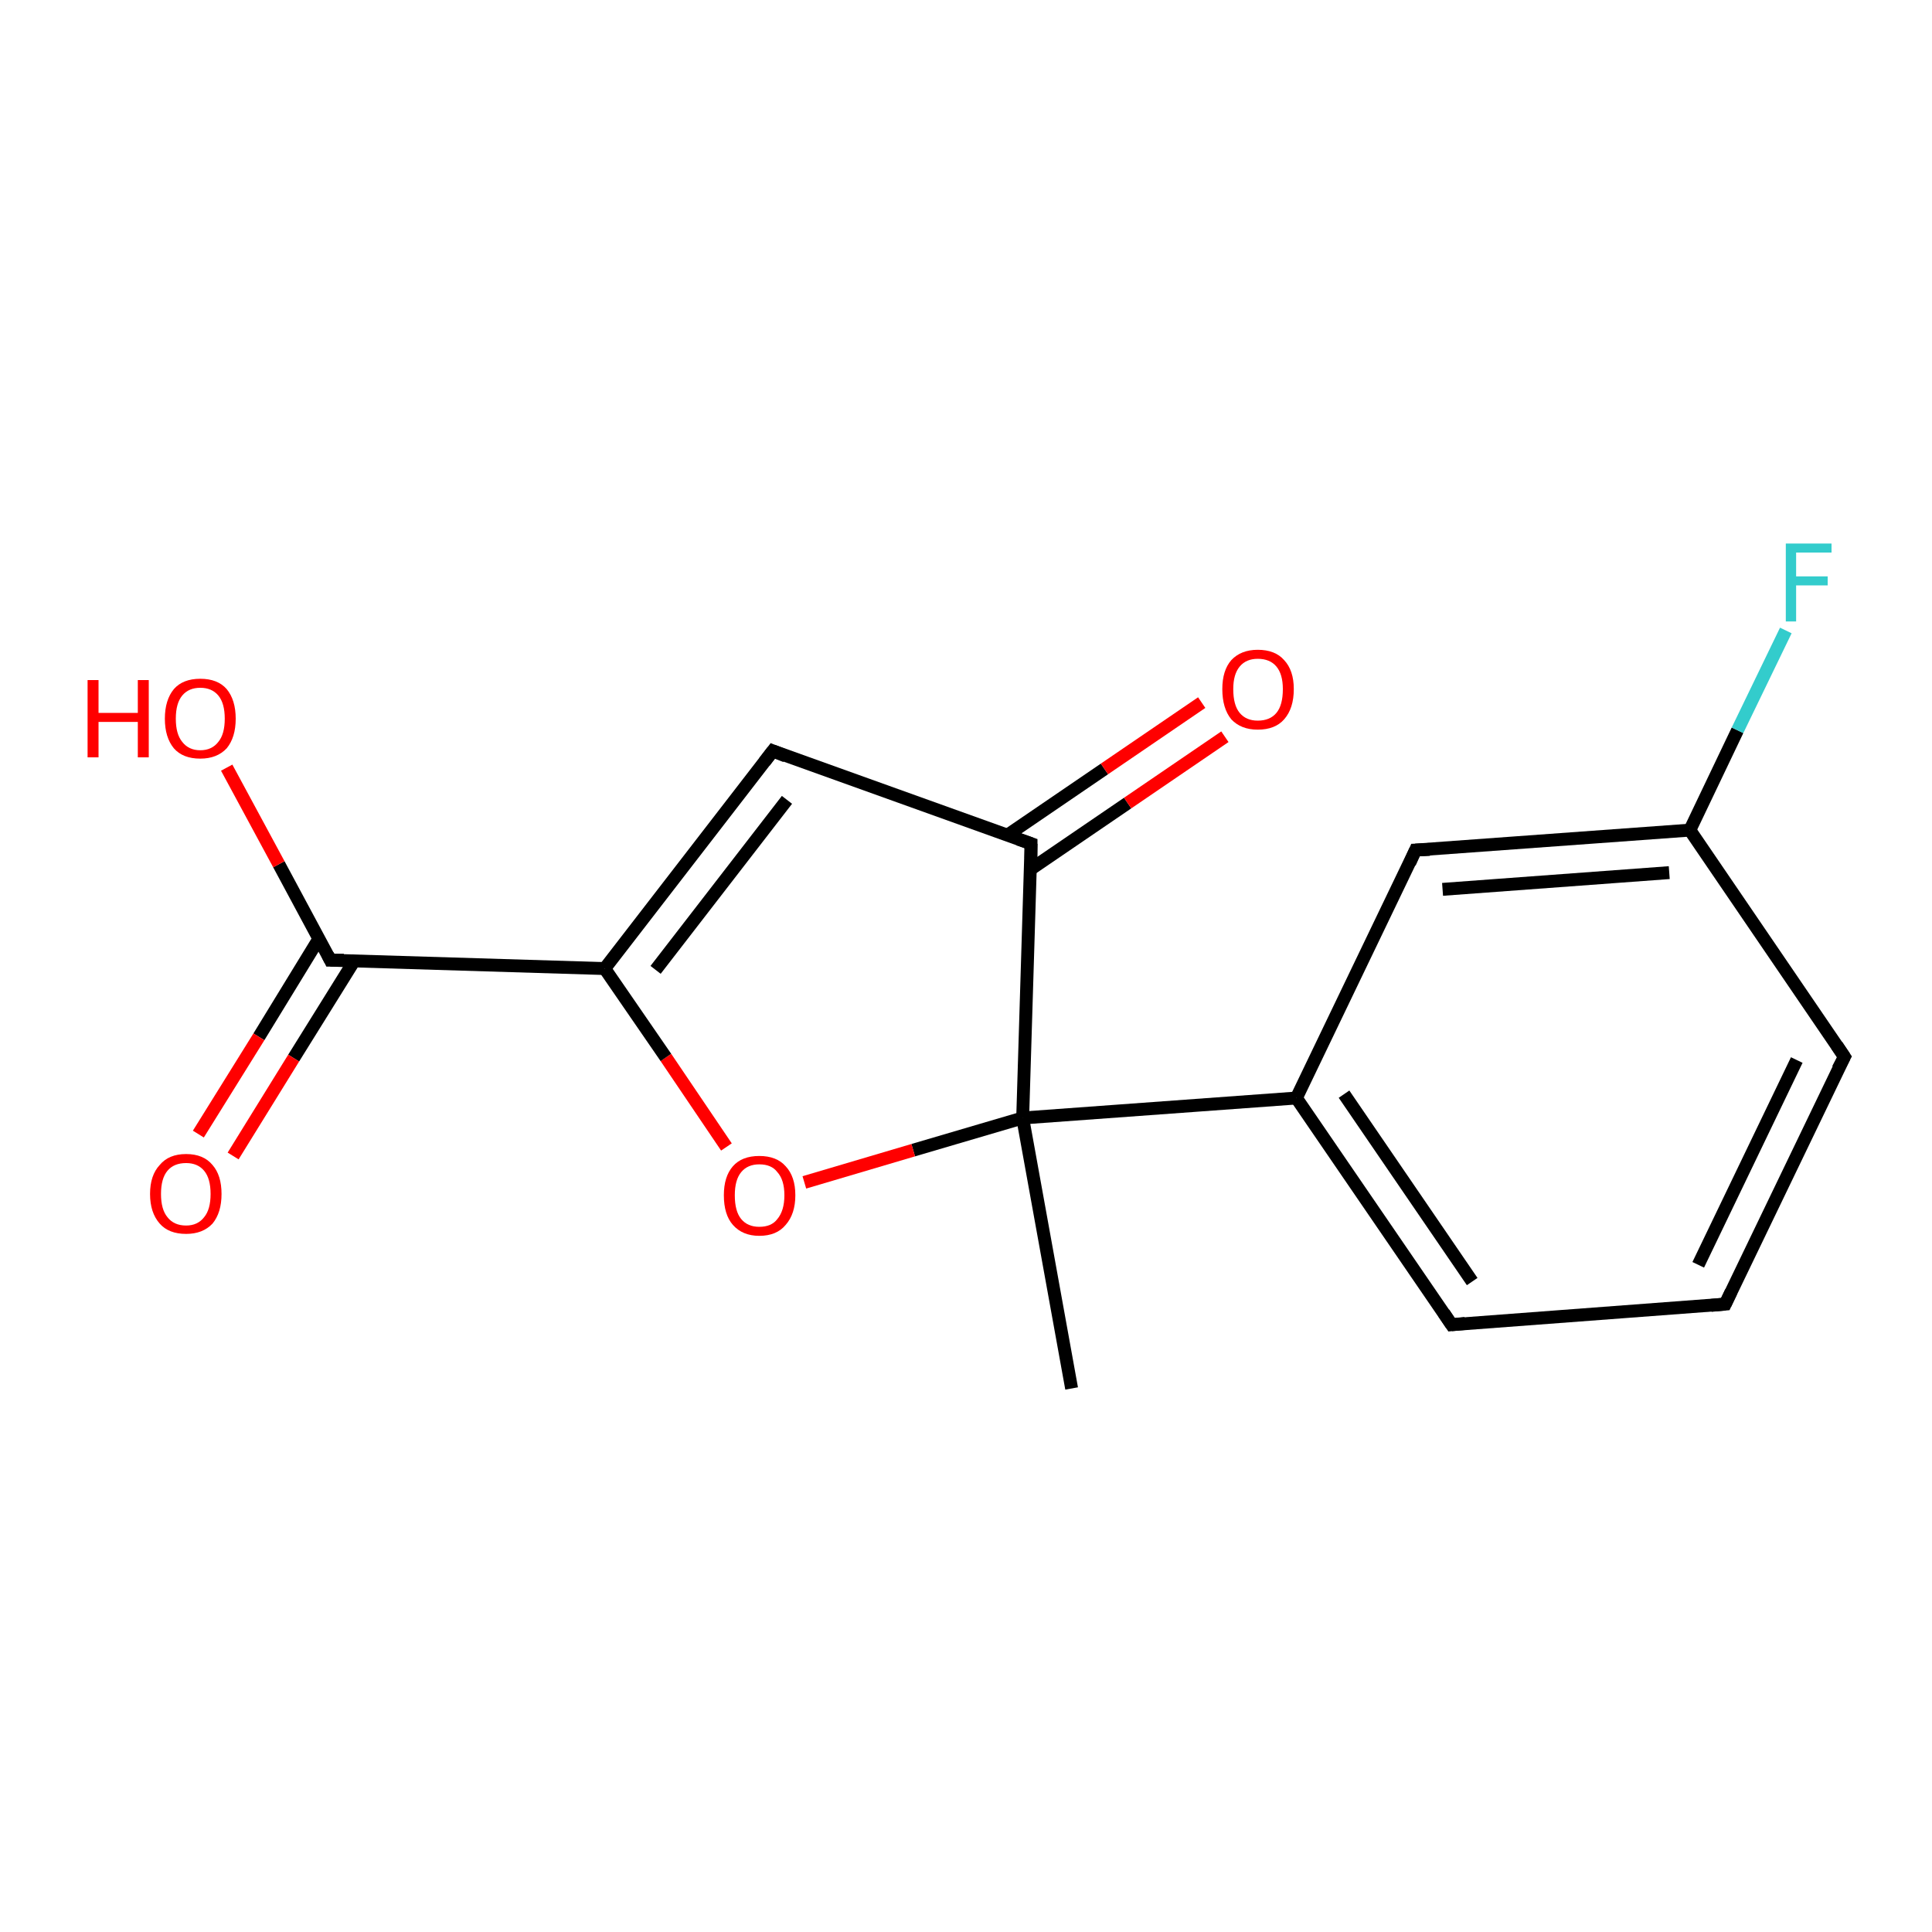 <?xml version='1.0' encoding='iso-8859-1'?>
<svg version='1.1' baseProfile='full'
              xmlns='http://www.w3.org/2000/svg'
                      xmlns:rdkit='http://www.rdkit.org/xml'
                      xmlns:xlink='http://www.w3.org/1999/xlink'
                  xml:space='preserve'
width='300px' height='300px' viewBox='0 0 300 300'>
<!-- END OF HEADER -->
<rect style='opacity:1.0;fill:#FFFFFF;stroke:none' width='300.0' height='300.0' x='0.0' y='0.0'> </rect>
<path class='bond-0 atom-0 atom-1' d='M 166.4,215.6 L 158.8,173.6' style='fill:none;fill-rule:evenodd;stroke:#000000;stroke-width:2.0px;stroke-linecap:butt;stroke-linejoin:miter;stroke-opacity:1' />
<path class='bond-1 atom-1 atom-2' d='M 158.8,173.6 L 141.8,178.6' style='fill:none;fill-rule:evenodd;stroke:#000000;stroke-width:2.0px;stroke-linecap:butt;stroke-linejoin:miter;stroke-opacity:1' />
<path class='bond-1 atom-1 atom-2' d='M 141.8,178.6 L 124.9,183.6' style='fill:none;fill-rule:evenodd;stroke:#FF0000;stroke-width:2.0px;stroke-linecap:butt;stroke-linejoin:miter;stroke-opacity:1' />
<path class='bond-2 atom-2 atom-3' d='M 112.8,178.1 L 103.4,164.2' style='fill:none;fill-rule:evenodd;stroke:#FF0000;stroke-width:2.0px;stroke-linecap:butt;stroke-linejoin:miter;stroke-opacity:1' />
<path class='bond-2 atom-2 atom-3' d='M 103.4,164.2 L 93.9,150.4' style='fill:none;fill-rule:evenodd;stroke:#000000;stroke-width:2.0px;stroke-linecap:butt;stroke-linejoin:miter;stroke-opacity:1' />
<path class='bond-3 atom-3 atom-4' d='M 93.9,150.4 L 120.0,116.6' style='fill:none;fill-rule:evenodd;stroke:#000000;stroke-width:2.0px;stroke-linecap:butt;stroke-linejoin:miter;stroke-opacity:1' />
<path class='bond-3 atom-3 atom-4' d='M 101.8,150.6 L 122.2,124.2' style='fill:none;fill-rule:evenodd;stroke:#000000;stroke-width:2.0px;stroke-linecap:butt;stroke-linejoin:miter;stroke-opacity:1' />
<path class='bond-4 atom-4 atom-5' d='M 120.0,116.6 L 160.1,131.0' style='fill:none;fill-rule:evenodd;stroke:#000000;stroke-width:2.0px;stroke-linecap:butt;stroke-linejoin:miter;stroke-opacity:1' />
<path class='bond-5 atom-5 atom-6' d='M 160.0,135.0 L 175.1,124.7' style='fill:none;fill-rule:evenodd;stroke:#000000;stroke-width:2.0px;stroke-linecap:butt;stroke-linejoin:miter;stroke-opacity:1' />
<path class='bond-5 atom-5 atom-6' d='M 175.1,124.7 L 190.2,114.4' style='fill:none;fill-rule:evenodd;stroke:#FF0000;stroke-width:2.0px;stroke-linecap:butt;stroke-linejoin:miter;stroke-opacity:1' />
<path class='bond-5 atom-5 atom-6' d='M 156.4,129.7 L 171.5,119.4' style='fill:none;fill-rule:evenodd;stroke:#000000;stroke-width:2.0px;stroke-linecap:butt;stroke-linejoin:miter;stroke-opacity:1' />
<path class='bond-5 atom-5 atom-6' d='M 171.5,119.4 L 186.6,109.1' style='fill:none;fill-rule:evenodd;stroke:#FF0000;stroke-width:2.0px;stroke-linecap:butt;stroke-linejoin:miter;stroke-opacity:1' />
<path class='bond-6 atom-3 atom-7' d='M 93.9,150.4 L 51.3,149.1' style='fill:none;fill-rule:evenodd;stroke:#000000;stroke-width:2.0px;stroke-linecap:butt;stroke-linejoin:miter;stroke-opacity:1' />
<path class='bond-7 atom-7 atom-8' d='M 51.3,149.1 L 43.3,134.2' style='fill:none;fill-rule:evenodd;stroke:#000000;stroke-width:2.0px;stroke-linecap:butt;stroke-linejoin:miter;stroke-opacity:1' />
<path class='bond-7 atom-7 atom-8' d='M 43.3,134.2 L 35.2,119.2' style='fill:none;fill-rule:evenodd;stroke:#FF0000;stroke-width:2.0px;stroke-linecap:butt;stroke-linejoin:miter;stroke-opacity:1' />
<path class='bond-8 atom-7 atom-9' d='M 49.5,145.8 L 40.2,161.0' style='fill:none;fill-rule:evenodd;stroke:#000000;stroke-width:2.0px;stroke-linecap:butt;stroke-linejoin:miter;stroke-opacity:1' />
<path class='bond-8 atom-7 atom-9' d='M 40.2,161.0 L 30.8,176.1' style='fill:none;fill-rule:evenodd;stroke:#FF0000;stroke-width:2.0px;stroke-linecap:butt;stroke-linejoin:miter;stroke-opacity:1' />
<path class='bond-8 atom-7 atom-9' d='M 55.0,149.2 L 45.6,164.3' style='fill:none;fill-rule:evenodd;stroke:#000000;stroke-width:2.0px;stroke-linecap:butt;stroke-linejoin:miter;stroke-opacity:1' />
<path class='bond-8 atom-7 atom-9' d='M 45.6,164.3 L 36.2,179.5' style='fill:none;fill-rule:evenodd;stroke:#FF0000;stroke-width:2.0px;stroke-linecap:butt;stroke-linejoin:miter;stroke-opacity:1' />
<path class='bond-9 atom-1 atom-10' d='M 158.8,173.6 L 201.3,170.5' style='fill:none;fill-rule:evenodd;stroke:#000000;stroke-width:2.0px;stroke-linecap:butt;stroke-linejoin:miter;stroke-opacity:1' />
<path class='bond-10 atom-10 atom-11' d='M 201.3,170.5 L 225.4,205.7' style='fill:none;fill-rule:evenodd;stroke:#000000;stroke-width:2.0px;stroke-linecap:butt;stroke-linejoin:miter;stroke-opacity:1' />
<path class='bond-10 atom-10 atom-11' d='M 208.7,169.9 L 228.6,199.0' style='fill:none;fill-rule:evenodd;stroke:#000000;stroke-width:2.0px;stroke-linecap:butt;stroke-linejoin:miter;stroke-opacity:1' />
<path class='bond-11 atom-11 atom-12' d='M 225.4,205.7 L 267.9,202.5' style='fill:none;fill-rule:evenodd;stroke:#000000;stroke-width:2.0px;stroke-linecap:butt;stroke-linejoin:miter;stroke-opacity:1' />
<path class='bond-12 atom-12 atom-13' d='M 267.9,202.5 L 286.4,164.1' style='fill:none;fill-rule:evenodd;stroke:#000000;stroke-width:2.0px;stroke-linecap:butt;stroke-linejoin:miter;stroke-opacity:1' />
<path class='bond-12 atom-12 atom-13' d='M 263.7,196.4 L 279.0,164.6' style='fill:none;fill-rule:evenodd;stroke:#000000;stroke-width:2.0px;stroke-linecap:butt;stroke-linejoin:miter;stroke-opacity:1' />
<path class='bond-13 atom-13 atom-14' d='M 286.4,164.1 L 262.4,128.9' style='fill:none;fill-rule:evenodd;stroke:#000000;stroke-width:2.0px;stroke-linecap:butt;stroke-linejoin:miter;stroke-opacity:1' />
<path class='bond-14 atom-14 atom-15' d='M 262.4,128.9 L 269.8,113.4' style='fill:none;fill-rule:evenodd;stroke:#000000;stroke-width:2.0px;stroke-linecap:butt;stroke-linejoin:miter;stroke-opacity:1' />
<path class='bond-14 atom-14 atom-15' d='M 269.8,113.4 L 277.3,97.9' style='fill:none;fill-rule:evenodd;stroke:#33CCCC;stroke-width:2.0px;stroke-linecap:butt;stroke-linejoin:miter;stroke-opacity:1' />
<path class='bond-15 atom-14 atom-16' d='M 262.4,128.9 L 219.8,132.0' style='fill:none;fill-rule:evenodd;stroke:#000000;stroke-width:2.0px;stroke-linecap:butt;stroke-linejoin:miter;stroke-opacity:1' />
<path class='bond-15 atom-14 atom-16' d='M 259.2,135.5 L 224.0,138.1' style='fill:none;fill-rule:evenodd;stroke:#000000;stroke-width:2.0px;stroke-linecap:butt;stroke-linejoin:miter;stroke-opacity:1' />
<path class='bond-16 atom-5 atom-1' d='M 160.1,131.0 L 158.8,173.6' style='fill:none;fill-rule:evenodd;stroke:#000000;stroke-width:2.0px;stroke-linecap:butt;stroke-linejoin:miter;stroke-opacity:1' />
<path class='bond-17 atom-16 atom-10' d='M 219.8,132.0 L 201.3,170.5' style='fill:none;fill-rule:evenodd;stroke:#000000;stroke-width:2.0px;stroke-linecap:butt;stroke-linejoin:miter;stroke-opacity:1' />
<path d='M 118.7,118.3 L 120.0,116.6 L 122.0,117.4' style='fill:none;stroke:#000000;stroke-width:2.0px;stroke-linecap:butt;stroke-linejoin:miter;stroke-opacity:1;' />
<path d='M 158.1,130.3 L 160.1,131.0 L 160.1,133.2' style='fill:none;stroke:#000000;stroke-width:2.0px;stroke-linecap:butt;stroke-linejoin:miter;stroke-opacity:1;' />
<path d='M 53.4,149.1 L 51.3,149.1 L 50.9,148.3' style='fill:none;stroke:#000000;stroke-width:2.0px;stroke-linecap:butt;stroke-linejoin:miter;stroke-opacity:1;' />
<path d='M 224.2,203.9 L 225.4,205.7 L 227.5,205.5' style='fill:none;stroke:#000000;stroke-width:2.0px;stroke-linecap:butt;stroke-linejoin:miter;stroke-opacity:1;' />
<path d='M 265.7,202.7 L 267.9,202.5 L 268.8,200.6' style='fill:none;stroke:#000000;stroke-width:2.0px;stroke-linecap:butt;stroke-linejoin:miter;stroke-opacity:1;' />
<path d='M 285.4,166.0 L 286.4,164.1 L 285.2,162.3' style='fill:none;stroke:#000000;stroke-width:2.0px;stroke-linecap:butt;stroke-linejoin:miter;stroke-opacity:1;' />
<path d='M 222.0,131.9 L 219.8,132.0 L 218.9,134.0' style='fill:none;stroke:#000000;stroke-width:2.0px;stroke-linecap:butt;stroke-linejoin:miter;stroke-opacity:1;' />
<path class='atom-2' d='M 112.4 185.6
Q 112.4 182.7, 113.8 181.1
Q 115.2 179.5, 117.9 179.5
Q 120.6 179.5, 122.0 181.1
Q 123.5 182.7, 123.5 185.6
Q 123.5 188.5, 122.0 190.2
Q 120.6 191.9, 117.9 191.9
Q 115.3 191.9, 113.8 190.2
Q 112.4 188.6, 112.4 185.6
M 117.9 190.5
Q 119.8 190.5, 120.7 189.3
Q 121.8 188.0, 121.8 185.6
Q 121.8 183.2, 120.7 182.0
Q 119.8 180.8, 117.9 180.8
Q 116.1 180.8, 115.1 182.0
Q 114.1 183.2, 114.1 185.6
Q 114.1 188.1, 115.1 189.3
Q 116.1 190.5, 117.9 190.5
' fill='#FF0000'/>
<path class='atom-6' d='M 189.8 107.0
Q 189.8 104.1, 191.2 102.5
Q 192.7 100.9, 195.3 100.9
Q 198.0 100.9, 199.4 102.5
Q 200.9 104.1, 200.9 107.0
Q 200.9 110.0, 199.4 111.7
Q 198.0 113.3, 195.3 113.3
Q 192.7 113.3, 191.2 111.7
Q 189.8 110.0, 189.8 107.0
M 195.3 111.9
Q 197.2 111.9, 198.2 110.7
Q 199.2 109.5, 199.2 107.0
Q 199.2 104.7, 198.2 103.5
Q 197.2 102.3, 195.3 102.3
Q 193.5 102.3, 192.5 103.5
Q 191.5 104.7, 191.5 107.0
Q 191.5 109.5, 192.5 110.7
Q 193.5 111.9, 195.3 111.9
' fill='#FF0000'/>
<path class='atom-8' d='M 13.6 105.6
L 15.3 105.6
L 15.3 110.7
L 21.4 110.7
L 21.4 105.6
L 23.1 105.6
L 23.1 117.6
L 21.4 117.6
L 21.4 112.1
L 15.3 112.1
L 15.3 117.6
L 13.6 117.6
L 13.6 105.6
' fill='#FF0000'/>
<path class='atom-8' d='M 25.6 111.6
Q 25.6 108.7, 27.0 107.0
Q 28.4 105.4, 31.1 105.4
Q 33.8 105.4, 35.2 107.0
Q 36.6 108.7, 36.6 111.6
Q 36.6 114.5, 35.2 116.2
Q 33.7 117.8, 31.1 117.8
Q 28.4 117.8, 27.0 116.2
Q 25.6 114.5, 25.6 111.6
M 31.1 116.5
Q 32.9 116.5, 33.9 115.2
Q 34.9 114.0, 34.9 111.6
Q 34.9 109.2, 33.9 108.0
Q 32.9 106.8, 31.1 106.8
Q 29.3 106.8, 28.3 108.0
Q 27.3 109.2, 27.3 111.6
Q 27.3 114.0, 28.3 115.2
Q 29.3 116.5, 31.1 116.5
' fill='#FF0000'/>
<path class='atom-9' d='M 23.3 185.4
Q 23.3 182.5, 24.8 180.9
Q 26.2 179.2, 28.9 179.2
Q 31.6 179.2, 33.0 180.9
Q 34.4 182.5, 34.4 185.4
Q 34.4 188.3, 33.0 190.0
Q 31.5 191.6, 28.9 191.6
Q 26.2 191.6, 24.8 190.0
Q 23.3 188.3, 23.3 185.4
M 28.9 190.3
Q 30.7 190.3, 31.7 189.0
Q 32.7 187.8, 32.7 185.4
Q 32.7 183.0, 31.7 181.8
Q 30.7 180.6, 28.9 180.6
Q 27.0 180.6, 26.0 181.8
Q 25.0 183.0, 25.0 185.4
Q 25.0 187.8, 26.0 189.0
Q 27.0 190.3, 28.9 190.3
' fill='#FF0000'/>
<path class='atom-15' d='M 277.3 84.4
L 284.4 84.4
L 284.4 85.8
L 278.9 85.8
L 278.9 89.5
L 283.8 89.5
L 283.8 90.9
L 278.9 90.9
L 278.9 96.5
L 277.3 96.5
L 277.3 84.4
' fill='#33CCCC'/>
</svg>

